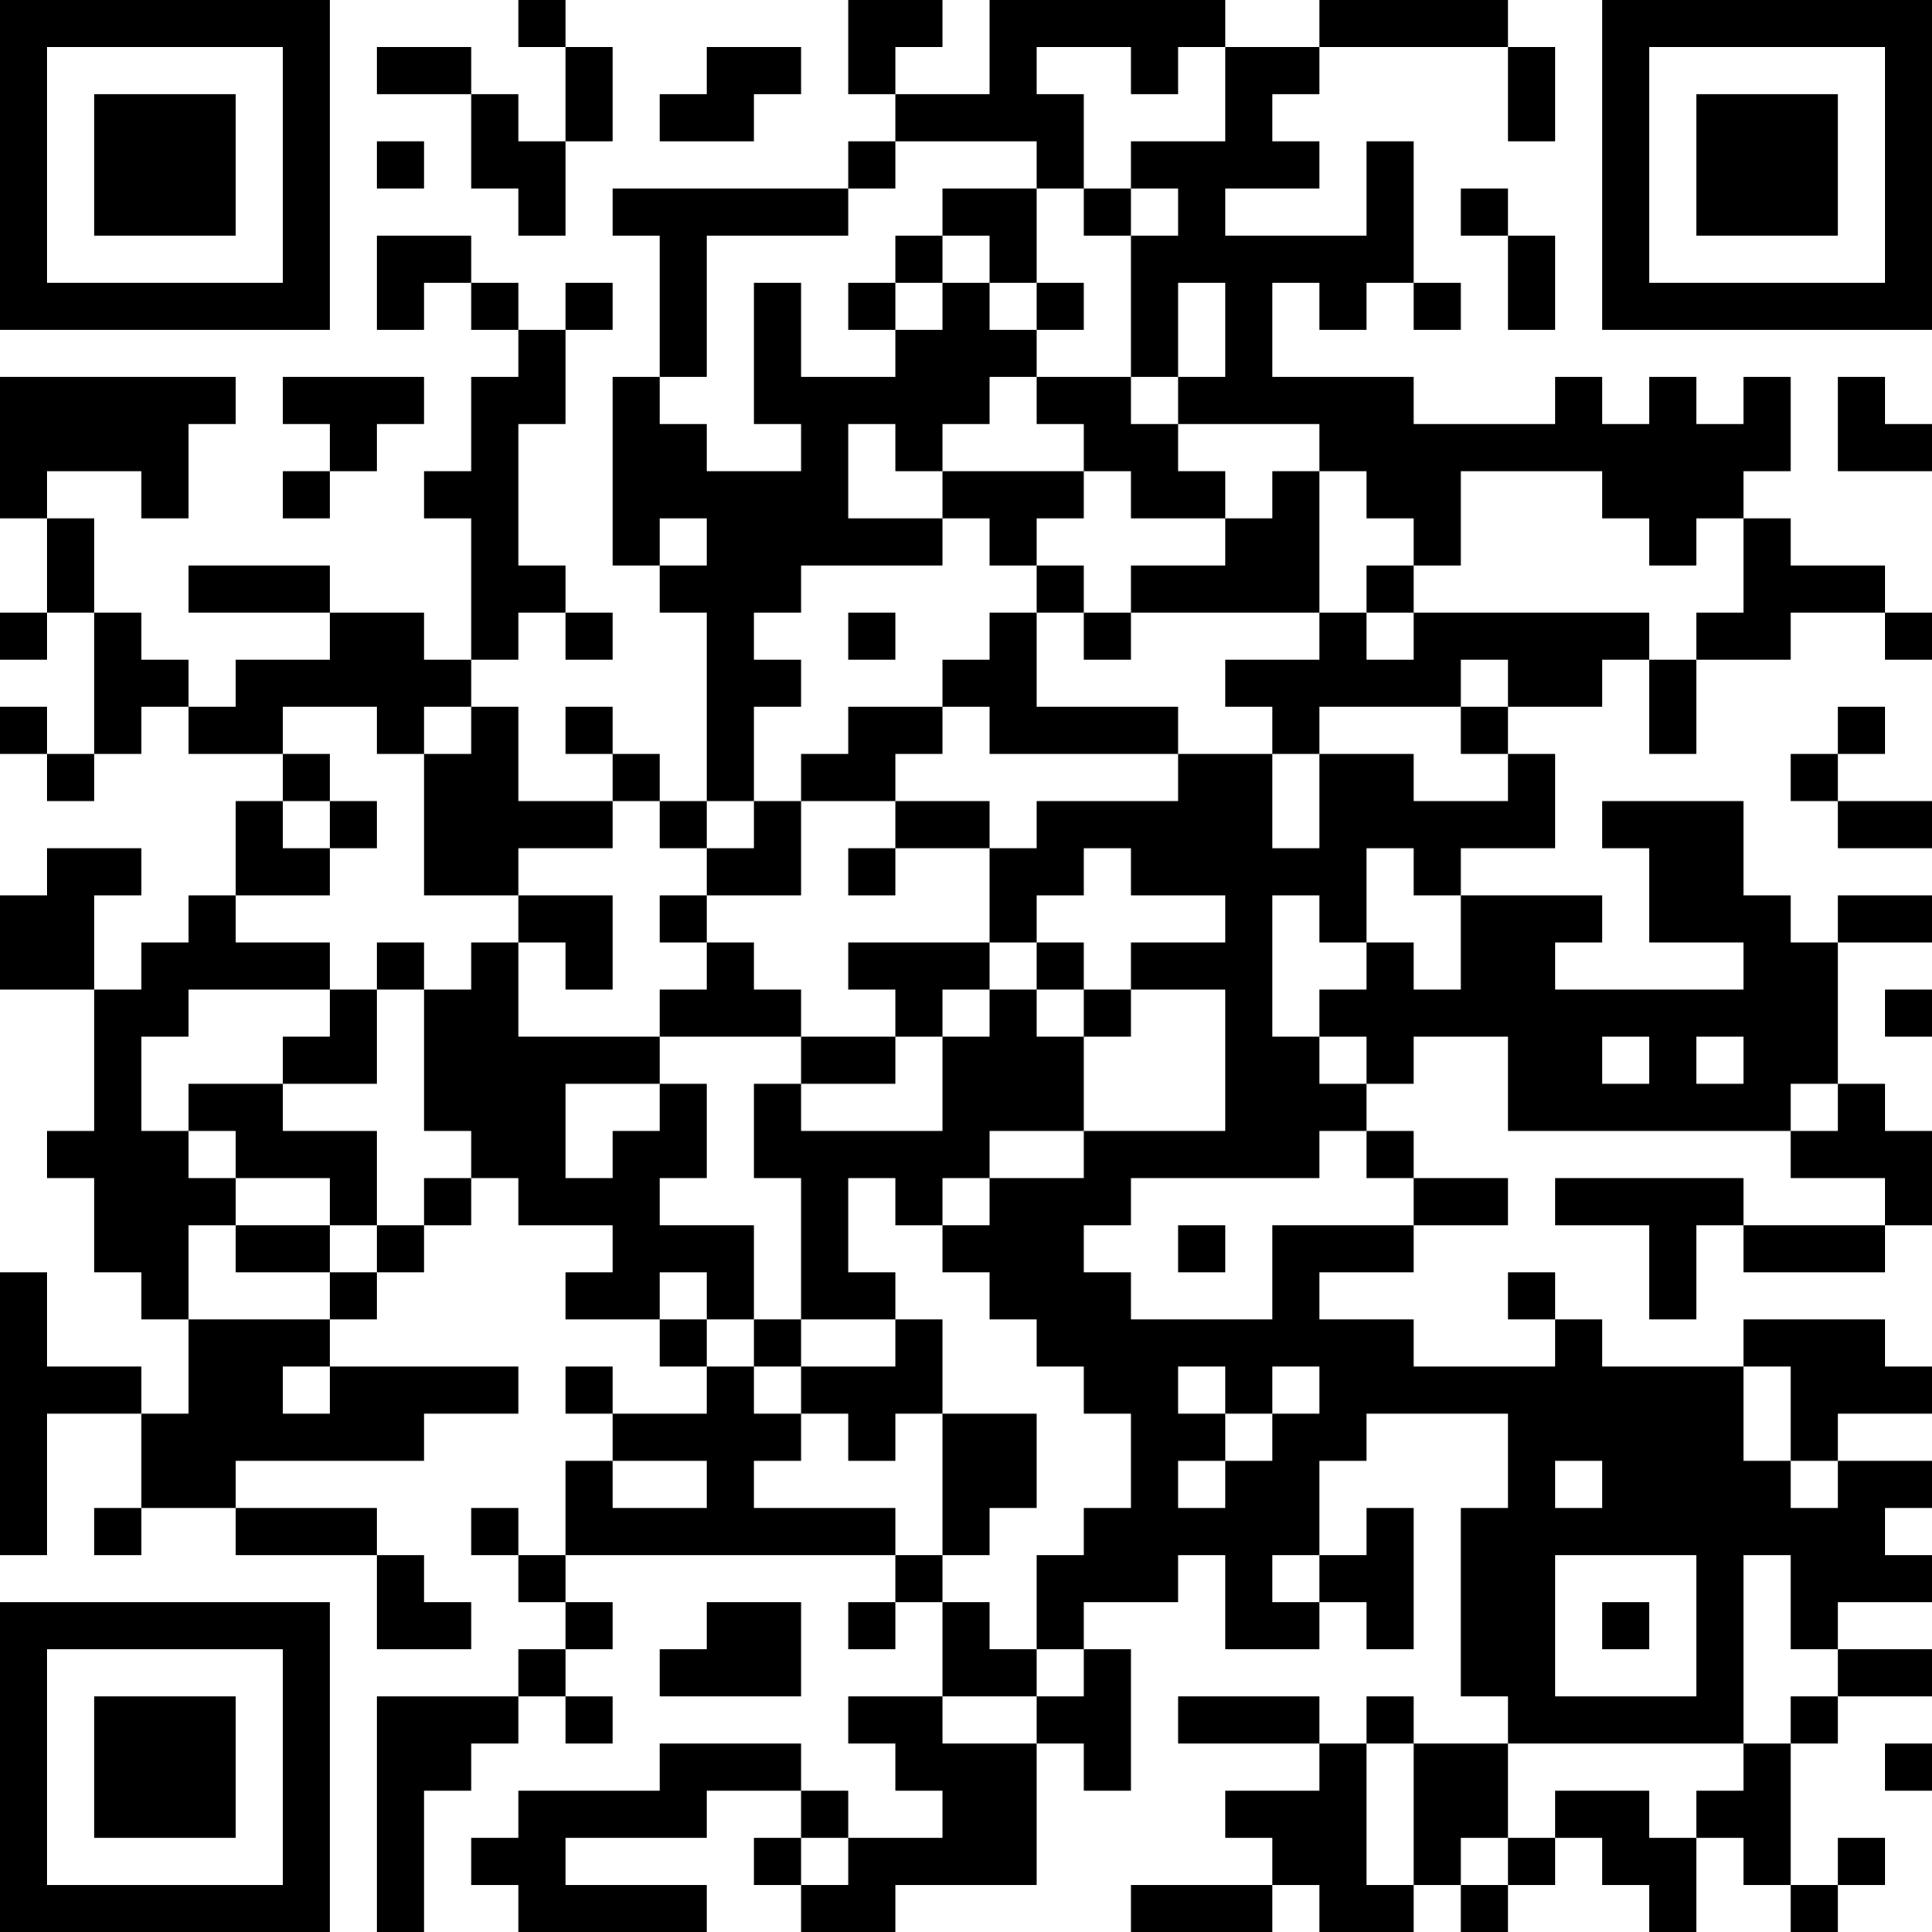<?xml version="1.0" encoding="UTF-8"?>
<svg xmlns="http://www.w3.org/2000/svg" version="1.1" width="512" height="512" viewBox="0 0 512 512"><rect x="0" y="0" width="512" height="512" fill="#ffffff"/><g transform="scale(12.488)"><g transform="translate(0,0)"><path fill-rule="evenodd" d="M11 0L11 1L12 1L12 3L11 3L11 2L10 2L10 1L8 1L8 2L10 2L10 4L11 4L11 5L12 5L12 3L13 3L13 1L12 1L12 0ZM18 0L18 2L19 2L19 3L18 3L18 4L13 4L13 5L14 5L14 8L13 8L13 12L14 12L14 13L15 13L15 17L14 17L14 16L13 16L13 15L12 15L12 16L13 16L13 17L11 17L11 15L10 15L10 14L11 14L11 13L12 13L12 14L13 14L13 13L12 13L12 12L11 12L11 9L12 9L12 7L13 7L13 6L12 6L12 7L11 7L11 6L10 6L10 5L8 5L8 7L9 7L9 6L10 6L10 7L11 7L11 8L10 8L10 10L9 10L9 11L10 11L10 14L9 14L9 13L7 13L7 12L4 12L4 13L7 13L7 14L5 14L5 15L4 15L4 14L3 14L3 13L2 13L2 11L1 11L1 10L3 10L3 11L4 11L4 9L5 9L5 8L0 8L0 11L1 11L1 13L0 13L0 14L1 14L1 13L2 13L2 16L1 16L1 15L0 15L0 16L1 16L1 17L2 17L2 16L3 16L3 15L4 15L4 16L6 16L6 17L5 17L5 19L4 19L4 20L3 20L3 21L2 21L2 19L3 19L3 18L1 18L1 19L0 19L0 21L2 21L2 24L1 24L1 25L2 25L2 27L3 27L3 28L4 28L4 30L3 30L3 29L1 29L1 27L0 27L0 33L1 33L1 30L3 30L3 32L2 32L2 33L3 33L3 32L5 32L5 33L8 33L8 35L10 35L10 34L9 34L9 33L8 33L8 32L5 32L5 31L9 31L9 30L11 30L11 29L7 29L7 28L8 28L8 27L9 27L9 26L10 26L10 25L11 25L11 26L13 26L13 27L12 27L12 28L14 28L14 29L15 29L15 30L13 30L13 29L12 29L12 30L13 30L13 31L12 31L12 33L11 33L11 32L10 32L10 33L11 33L11 34L12 34L12 35L11 35L11 36L8 36L8 41L9 41L9 38L10 38L10 37L11 37L11 36L12 36L12 37L13 37L13 36L12 36L12 35L13 35L13 34L12 34L12 33L19 33L19 34L18 34L18 35L19 35L19 34L20 34L20 36L18 36L18 37L19 37L19 38L20 38L20 39L18 39L18 38L17 38L17 37L14 37L14 38L11 38L11 39L10 39L10 40L11 40L11 41L15 41L15 40L12 40L12 39L15 39L15 38L17 38L17 39L16 39L16 40L17 40L17 41L19 41L19 40L22 40L22 37L23 37L23 38L24 38L24 35L23 35L23 34L25 34L25 33L26 33L26 35L28 35L28 34L29 34L29 35L30 35L30 32L29 32L29 33L28 33L28 31L29 31L29 30L32 30L32 32L31 32L31 36L32 36L32 37L30 37L30 36L29 36L29 37L28 37L28 36L25 36L25 37L28 37L28 38L26 38L26 39L27 39L27 40L24 40L24 41L27 41L27 40L28 40L28 41L30 41L30 40L31 40L31 41L32 41L32 40L33 40L33 39L34 39L34 40L35 40L35 41L36 41L36 39L37 39L37 40L38 40L38 41L39 41L39 40L40 40L40 39L39 39L39 40L38 40L38 37L39 37L39 36L41 36L41 35L39 35L39 34L41 34L41 33L40 33L40 32L41 32L41 31L39 31L39 30L41 30L41 29L40 29L40 28L37 28L37 29L34 29L34 28L33 28L33 27L32 27L32 28L33 28L33 29L30 29L30 28L28 28L28 27L30 27L30 26L32 26L32 25L30 25L30 24L29 24L29 23L30 23L30 22L32 22L32 24L38 24L38 25L40 25L40 26L37 26L37 25L33 25L33 26L35 26L35 28L36 28L36 26L37 26L37 27L40 27L40 26L41 26L41 24L40 24L40 23L39 23L39 20L41 20L41 19L39 19L39 20L38 20L38 19L37 19L37 17L34 17L34 18L35 18L35 20L37 20L37 21L33 21L33 20L34 20L34 19L31 19L31 18L33 18L33 16L32 16L32 15L34 15L34 14L35 14L35 16L36 16L36 14L38 14L38 13L40 13L40 14L41 14L41 13L40 13L40 12L38 12L38 11L37 11L37 10L38 10L38 8L37 8L37 9L36 9L36 8L35 8L35 9L34 9L34 8L33 8L33 9L30 9L30 8L27 8L27 6L28 6L28 7L29 7L29 6L30 6L30 7L31 7L31 6L30 6L30 3L29 3L29 5L26 5L26 4L28 4L28 3L27 3L27 2L28 2L28 1L32 1L32 3L33 3L33 1L32 1L32 0L28 0L28 1L26 1L26 0L21 0L21 2L19 2L19 1L20 1L20 0ZM15 1L15 2L14 2L14 3L16 3L16 2L17 2L17 1ZM22 1L22 2L23 2L23 4L22 4L22 3L19 3L19 4L18 4L18 5L15 5L15 8L14 8L14 9L15 9L15 10L17 10L17 9L16 9L16 6L17 6L17 8L19 8L19 7L20 7L20 6L21 6L21 7L22 7L22 8L21 8L21 9L20 9L20 10L19 10L19 9L18 9L18 11L20 11L20 12L17 12L17 13L16 13L16 14L17 14L17 15L16 15L16 17L15 17L15 18L14 18L14 17L13 17L13 18L11 18L11 19L9 19L9 16L10 16L10 15L9 15L9 16L8 16L8 15L6 15L6 16L7 16L7 17L6 17L6 18L7 18L7 19L5 19L5 20L7 20L7 21L4 21L4 22L3 22L3 24L4 24L4 25L5 25L5 26L4 26L4 28L7 28L7 27L8 27L8 26L9 26L9 25L10 25L10 24L9 24L9 21L10 21L10 20L11 20L11 22L14 22L14 23L12 23L12 25L13 25L13 24L14 24L14 23L15 23L15 25L14 25L14 26L16 26L16 28L15 28L15 27L14 27L14 28L15 28L15 29L16 29L16 30L17 30L17 31L16 31L16 32L19 32L19 33L20 33L20 34L21 34L21 35L22 35L22 36L20 36L20 37L22 37L22 36L23 36L23 35L22 35L22 33L23 33L23 32L24 32L24 30L23 30L23 29L22 29L22 28L21 28L21 27L20 27L20 26L21 26L21 25L23 25L23 24L26 24L26 21L24 21L24 20L26 20L26 19L24 19L24 18L23 18L23 19L22 19L22 20L21 20L21 18L22 18L22 17L25 17L25 16L27 16L27 18L28 18L28 16L30 16L30 17L32 17L32 16L31 16L31 15L32 15L32 14L31 14L31 15L28 15L28 16L27 16L27 15L26 15L26 14L28 14L28 13L29 13L29 14L30 14L30 13L35 13L35 14L36 14L36 13L37 13L37 11L36 11L36 12L35 12L35 11L34 11L34 10L31 10L31 12L30 12L30 11L29 11L29 10L28 10L28 9L25 9L25 8L26 8L26 6L25 6L25 8L24 8L24 5L25 5L25 4L24 4L24 3L26 3L26 1L25 1L25 2L24 2L24 1ZM8 3L8 4L9 4L9 3ZM20 4L20 5L19 5L19 6L18 6L18 7L19 7L19 6L20 6L20 5L21 5L21 6L22 6L22 7L23 7L23 6L22 6L22 4ZM23 4L23 5L24 5L24 4ZM31 4L31 5L32 5L32 7L33 7L33 5L32 5L32 4ZM6 8L6 9L7 9L7 10L6 10L6 11L7 11L7 10L8 10L8 9L9 9L9 8ZM22 8L22 9L23 9L23 10L20 10L20 11L21 11L21 12L22 12L22 13L21 13L21 14L20 14L20 15L18 15L18 16L17 16L17 17L16 17L16 18L15 18L15 19L14 19L14 20L15 20L15 21L14 21L14 22L17 22L17 23L16 23L16 25L17 25L17 28L16 28L16 29L17 29L17 30L18 30L18 31L19 31L19 30L20 30L20 33L21 33L21 32L22 32L22 30L20 30L20 28L19 28L19 27L18 27L18 25L19 25L19 26L20 26L20 25L21 25L21 24L23 24L23 22L24 22L24 21L23 21L23 20L22 20L22 21L21 21L21 20L18 20L18 21L19 21L19 22L17 22L17 21L16 21L16 20L15 20L15 19L17 19L17 17L19 17L19 18L18 18L18 19L19 19L19 18L21 18L21 17L19 17L19 16L20 16L20 15L21 15L21 16L25 16L25 15L22 15L22 13L23 13L23 14L24 14L24 13L28 13L28 10L27 10L27 11L26 11L26 10L25 10L25 9L24 9L24 8ZM39 8L39 10L41 10L41 9L40 9L40 8ZM23 10L23 11L22 11L22 12L23 12L23 13L24 13L24 12L26 12L26 11L24 11L24 10ZM14 11L14 12L15 12L15 11ZM29 12L29 13L30 13L30 12ZM18 13L18 14L19 14L19 13ZM39 15L39 16L38 16L38 17L39 17L39 18L41 18L41 17L39 17L39 16L40 16L40 15ZM7 17L7 18L8 18L8 17ZM29 18L29 20L28 20L28 19L27 19L27 22L28 22L28 23L29 23L29 22L28 22L28 21L29 21L29 20L30 20L30 21L31 21L31 19L30 19L30 18ZM11 19L11 20L12 20L12 21L13 21L13 19ZM8 20L8 21L7 21L7 22L6 22L6 23L4 23L4 24L5 24L5 25L7 25L7 26L5 26L5 27L7 27L7 26L8 26L8 24L6 24L6 23L8 23L8 21L9 21L9 20ZM20 21L20 22L19 22L19 23L17 23L17 24L20 24L20 22L21 22L21 21ZM22 21L22 22L23 22L23 21ZM40 21L40 22L41 22L41 21ZM34 22L34 23L35 23L35 22ZM36 22L36 23L37 23L37 22ZM38 23L38 24L39 24L39 23ZM28 24L28 25L24 25L24 26L23 26L23 27L24 27L24 28L27 28L27 26L30 26L30 25L29 25L29 24ZM25 26L25 27L26 27L26 26ZM17 28L17 29L19 29L19 28ZM6 29L6 30L7 30L7 29ZM25 29L25 30L26 30L26 31L25 31L25 32L26 32L26 31L27 31L27 30L28 30L28 29L27 29L27 30L26 30L26 29ZM37 29L37 31L38 31L38 32L39 32L39 31L38 31L38 29ZM13 31L13 32L15 32L15 31ZM33 31L33 32L34 32L34 31ZM27 33L27 34L28 34L28 33ZM33 33L33 36L36 36L36 33ZM37 33L37 37L32 37L32 39L31 39L31 40L32 40L32 39L33 39L33 38L35 38L35 39L36 39L36 38L37 38L37 37L38 37L38 36L39 36L39 35L38 35L38 33ZM15 34L15 35L14 35L14 36L17 36L17 34ZM34 34L34 35L35 35L35 34ZM29 37L29 40L30 40L30 37ZM40 37L40 38L41 38L41 37ZM17 39L17 40L18 40L18 39ZM0 0L0 7L7 7L7 0ZM1 1L1 6L6 6L6 1ZM2 2L2 5L5 5L5 2ZM34 0L34 7L41 7L41 0ZM35 1L35 6L40 6L40 1ZM36 2L36 5L39 5L39 2ZM0 34L0 41L7 41L7 34ZM1 35L1 40L6 40L6 35ZM2 36L2 39L5 39L5 36Z" fill="#000000"/></g></g></svg>
